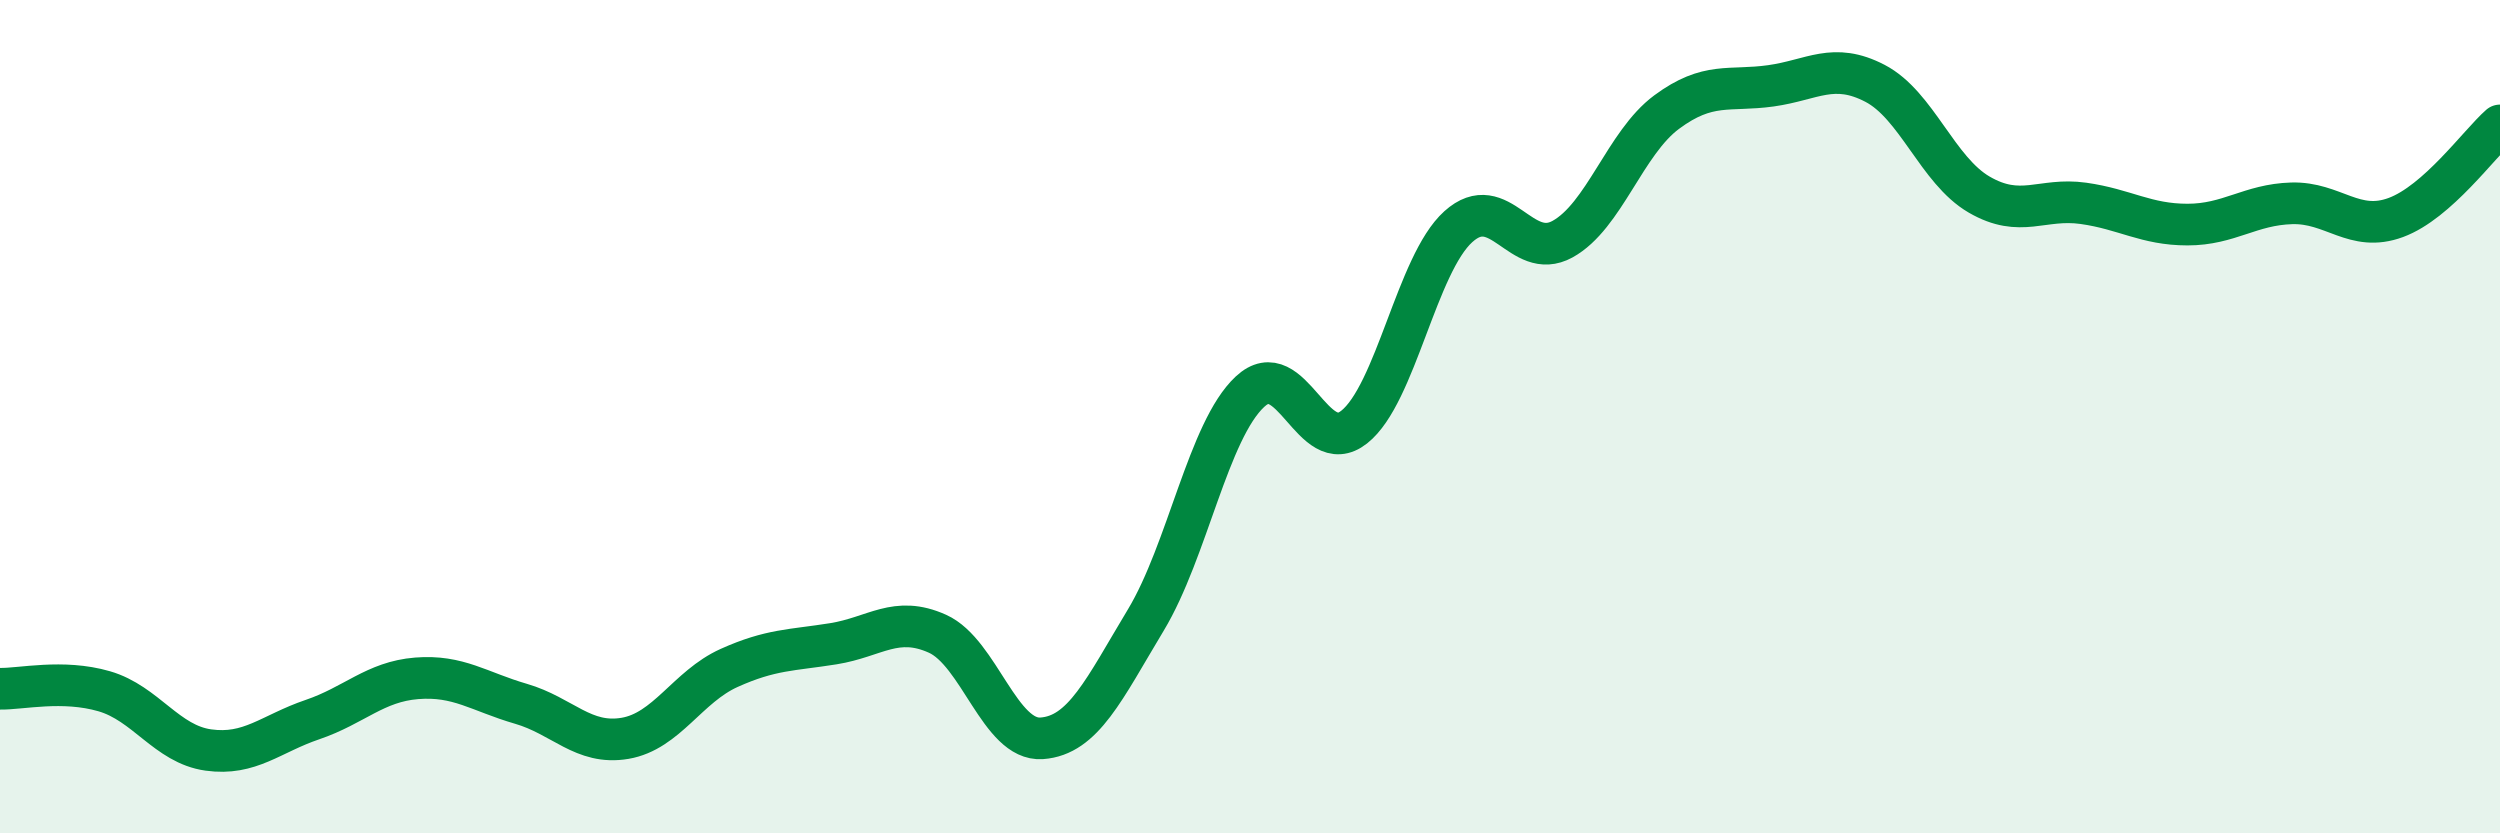 
    <svg width="60" height="20" viewBox="0 0 60 20" xmlns="http://www.w3.org/2000/svg">
      <path
        d="M 0,16.53 C 0.5,16.54 1.5,16.3 2.5,16.59 C 3.5,16.88 4,17.86 5,18 C 6,18.14 6.5,17.61 7.5,17.27 C 8.5,16.93 9,16.36 10,16.28 C 11,16.2 11.5,16.6 12.5,16.89 C 13.5,17.18 14,17.89 15,17.72 C 16,17.55 16.5,16.48 17.5,16.03 C 18.5,15.58 19,15.61 20,15.45 C 21,15.29 21.5,14.76 22.5,15.21 C 23.5,15.66 24,17.79 25,17.72 C 26,17.65 26.5,16.54 27.5,14.88 C 28.5,13.22 29,10.33 30,9.4 C 31,8.47 31.5,11.04 32.5,10.25 C 33.5,9.46 34,6.34 35,5.44 C 36,4.54 36.5,6.29 37.5,5.74 C 38.5,5.19 39,3.43 40,2.69 C 41,1.95 41.5,2.2 42.5,2.06 C 43.5,1.92 44,1.48 45,2 C 46,2.52 46.5,4.09 47.5,4.67 C 48.5,5.25 49,4.74 50,4.88 C 51,5.02 51.5,5.39 52.5,5.39 C 53.5,5.39 54,4.91 55,4.88 C 56,4.85 56.5,5.59 57.5,5.22 C 58.5,4.85 59.5,3.45 60,3.01L60 20L0 20Z"
        fill="#008740"
        opacity="0.1"
        stroke-linecap="round"
        stroke-linejoin="round"
      />
      <path
        d="M 0,16.53 C 0.5,16.54 1.5,16.3 2.5,16.59 C 3.5,16.88 4,17.86 5,18 C 6,18.14 6.5,17.61 7.5,17.27 C 8.5,16.93 9,16.36 10,16.28 C 11,16.2 11.5,16.6 12.5,16.89 C 13.5,17.18 14,17.89 15,17.72 C 16,17.55 16.5,16.48 17.5,16.03 C 18.5,15.58 19,15.61 20,15.45 C 21,15.29 21.5,14.76 22.5,15.21 C 23.5,15.66 24,17.79 25,17.72 C 26,17.65 26.5,16.54 27.5,14.88 C 28.5,13.22 29,10.33 30,9.4 C 31,8.47 31.5,11.04 32.5,10.25 C 33.5,9.46 34,6.34 35,5.44 C 36,4.54 36.5,6.29 37.5,5.74 C 38.5,5.19 39,3.43 40,2.69 C 41,1.95 41.5,2.2 42.5,2.06 C 43.5,1.92 44,1.48 45,2 C 46,2.52 46.5,4.09 47.5,4.67 C 48.5,5.25 49,4.74 50,4.88 C 51,5.02 51.5,5.39 52.5,5.39 C 53.5,5.39 54,4.91 55,4.88 C 56,4.85 56.5,5.59 57.5,5.22 C 58.5,4.85 59.5,3.45 60,3.01"
        stroke="#008740"
        stroke-width="1"
        fill="none"
        stroke-linecap="round"
        stroke-linejoin="round"
      />
    </svg>
  